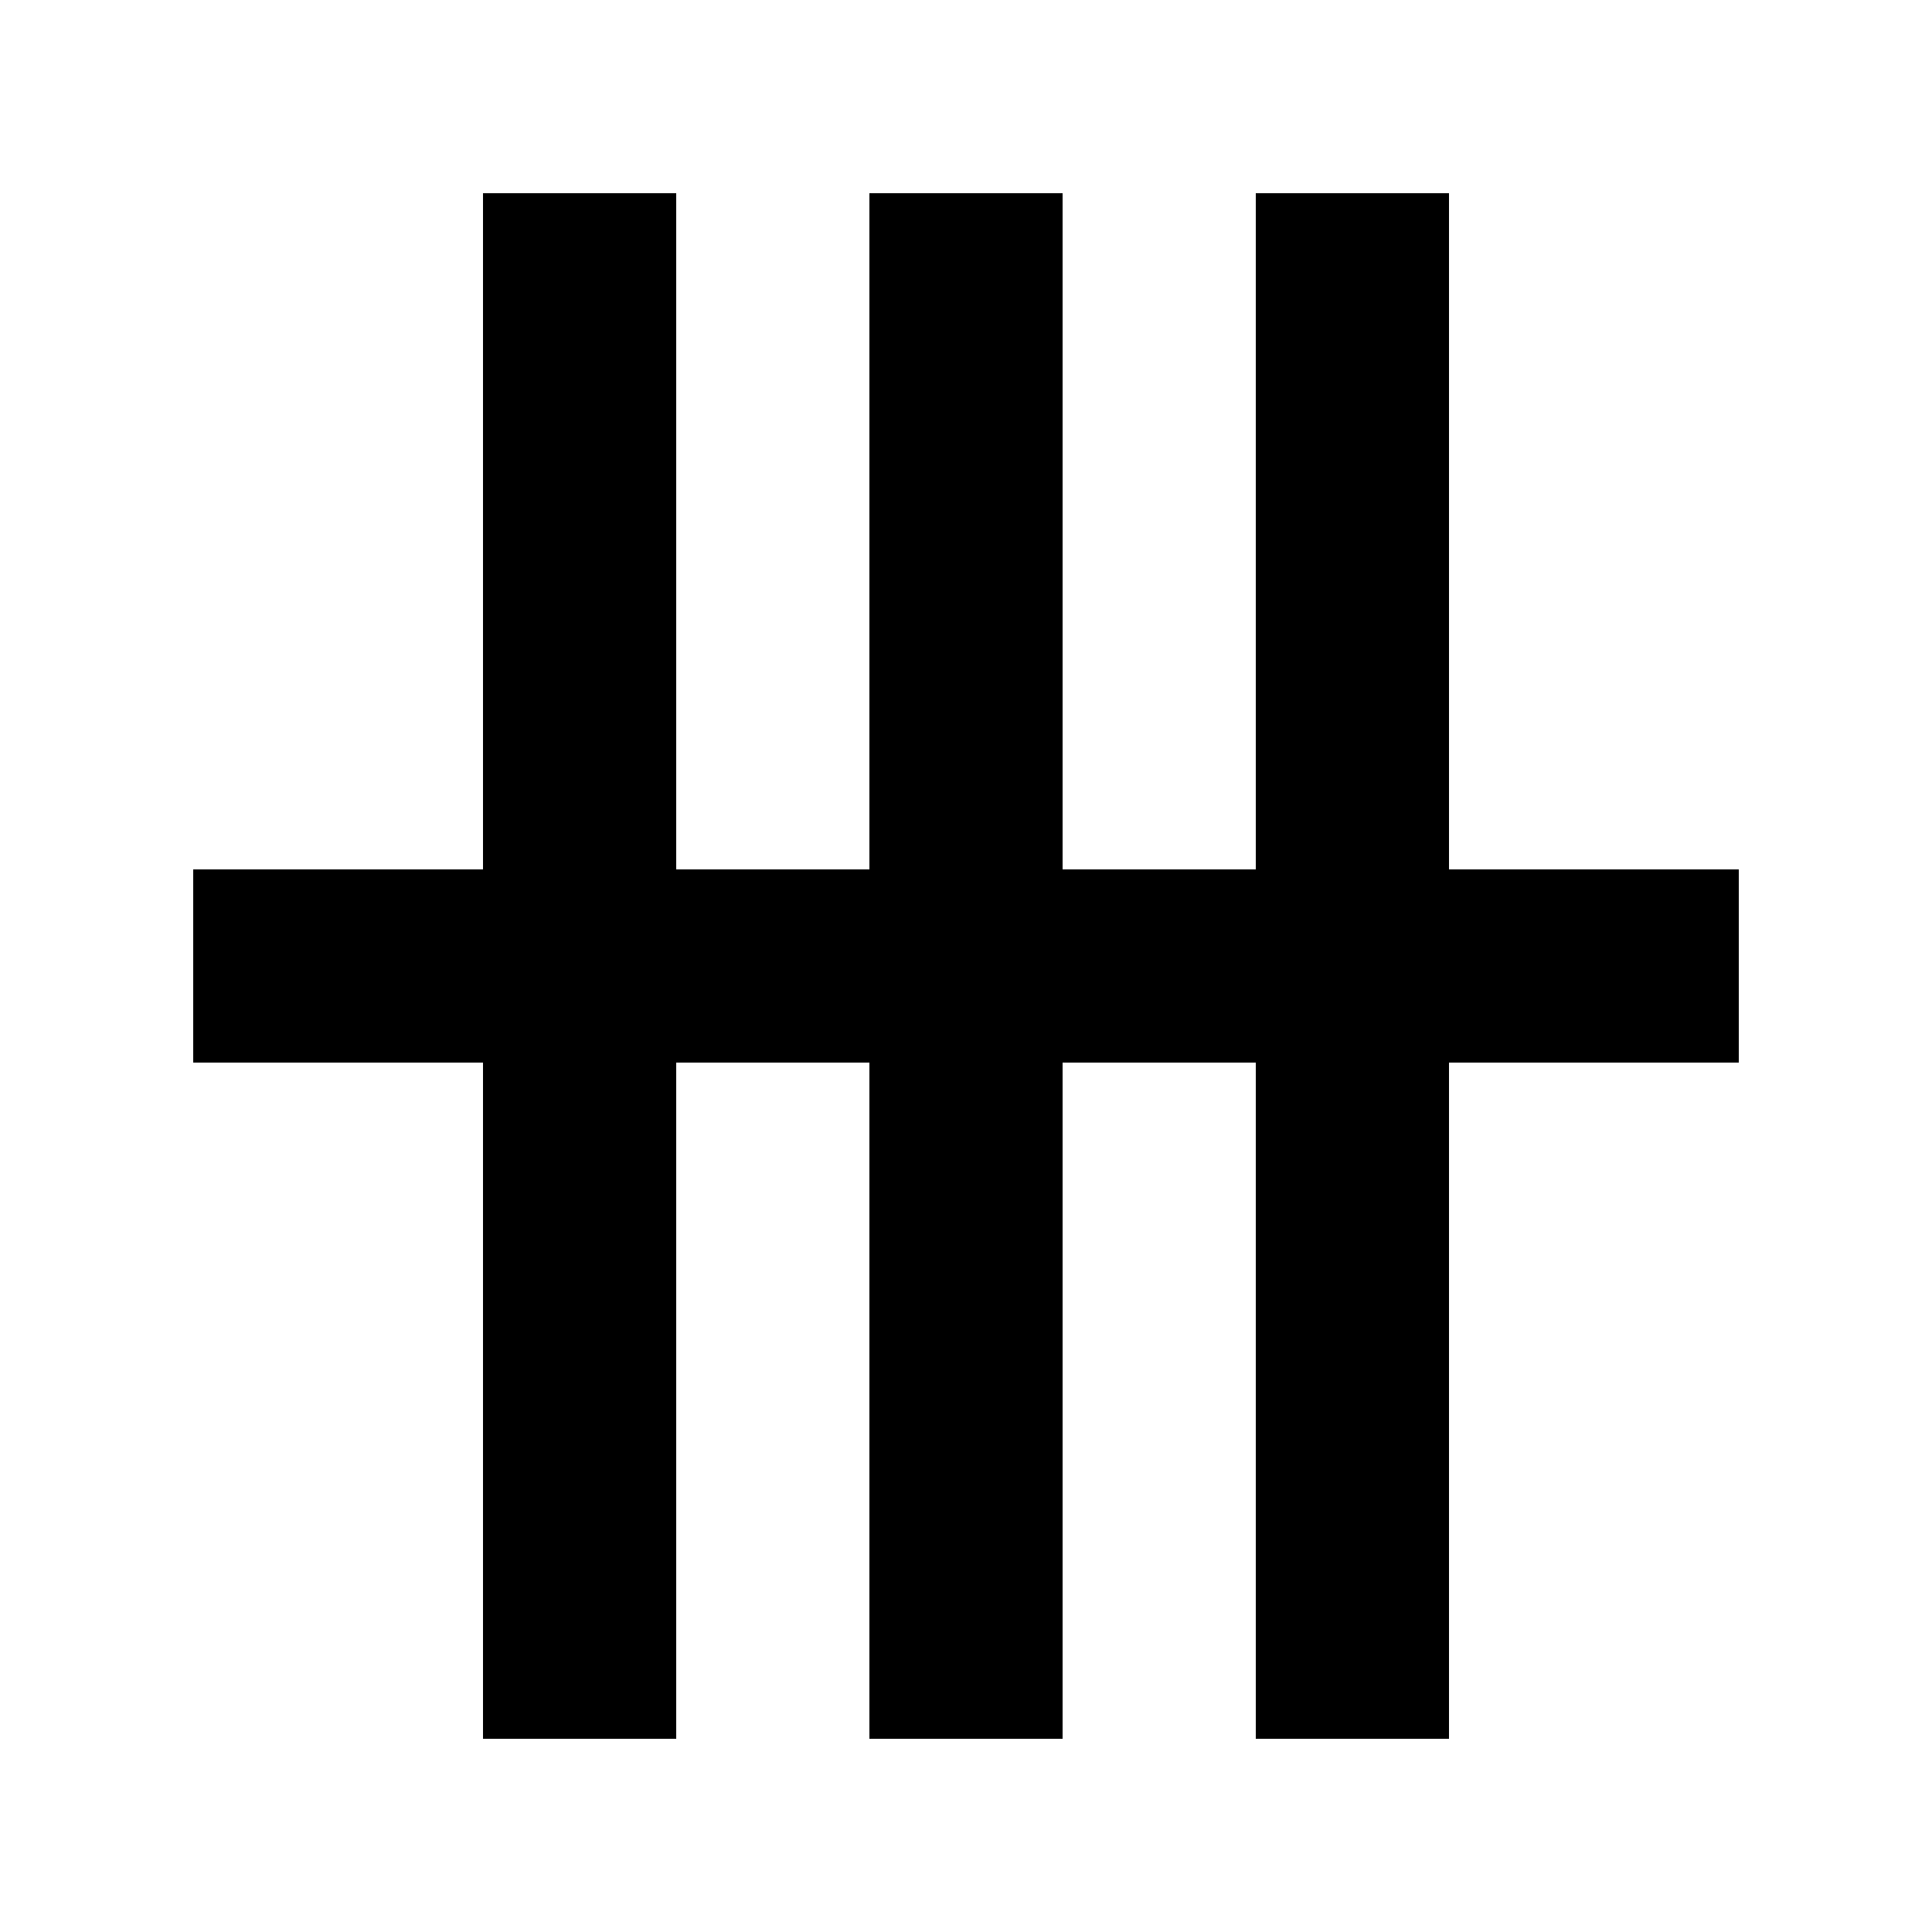 <?xml version="1.0" ?><svg enable-background="new 0 0 100 100" height="100px" id="friends" version="1.1" viewBox="0 0 100 100" width="100px" xml:space="preserve" xmlns="http://www.w3.org/2000/svg" xmlns:xlink="http://www.w3.org/1999/xlink"><polygon points="90,45 75,45 75,10 65,10 65,45 55,45 55,10 45,10 45,45 35,45 35,10 25,10 25,45 10,45 10,55 25,55 25,90 35,90   35,55 45,55 45,90 55,90 55,55 65,55 65,90 75,90 75,55 90,55 "/></svg>